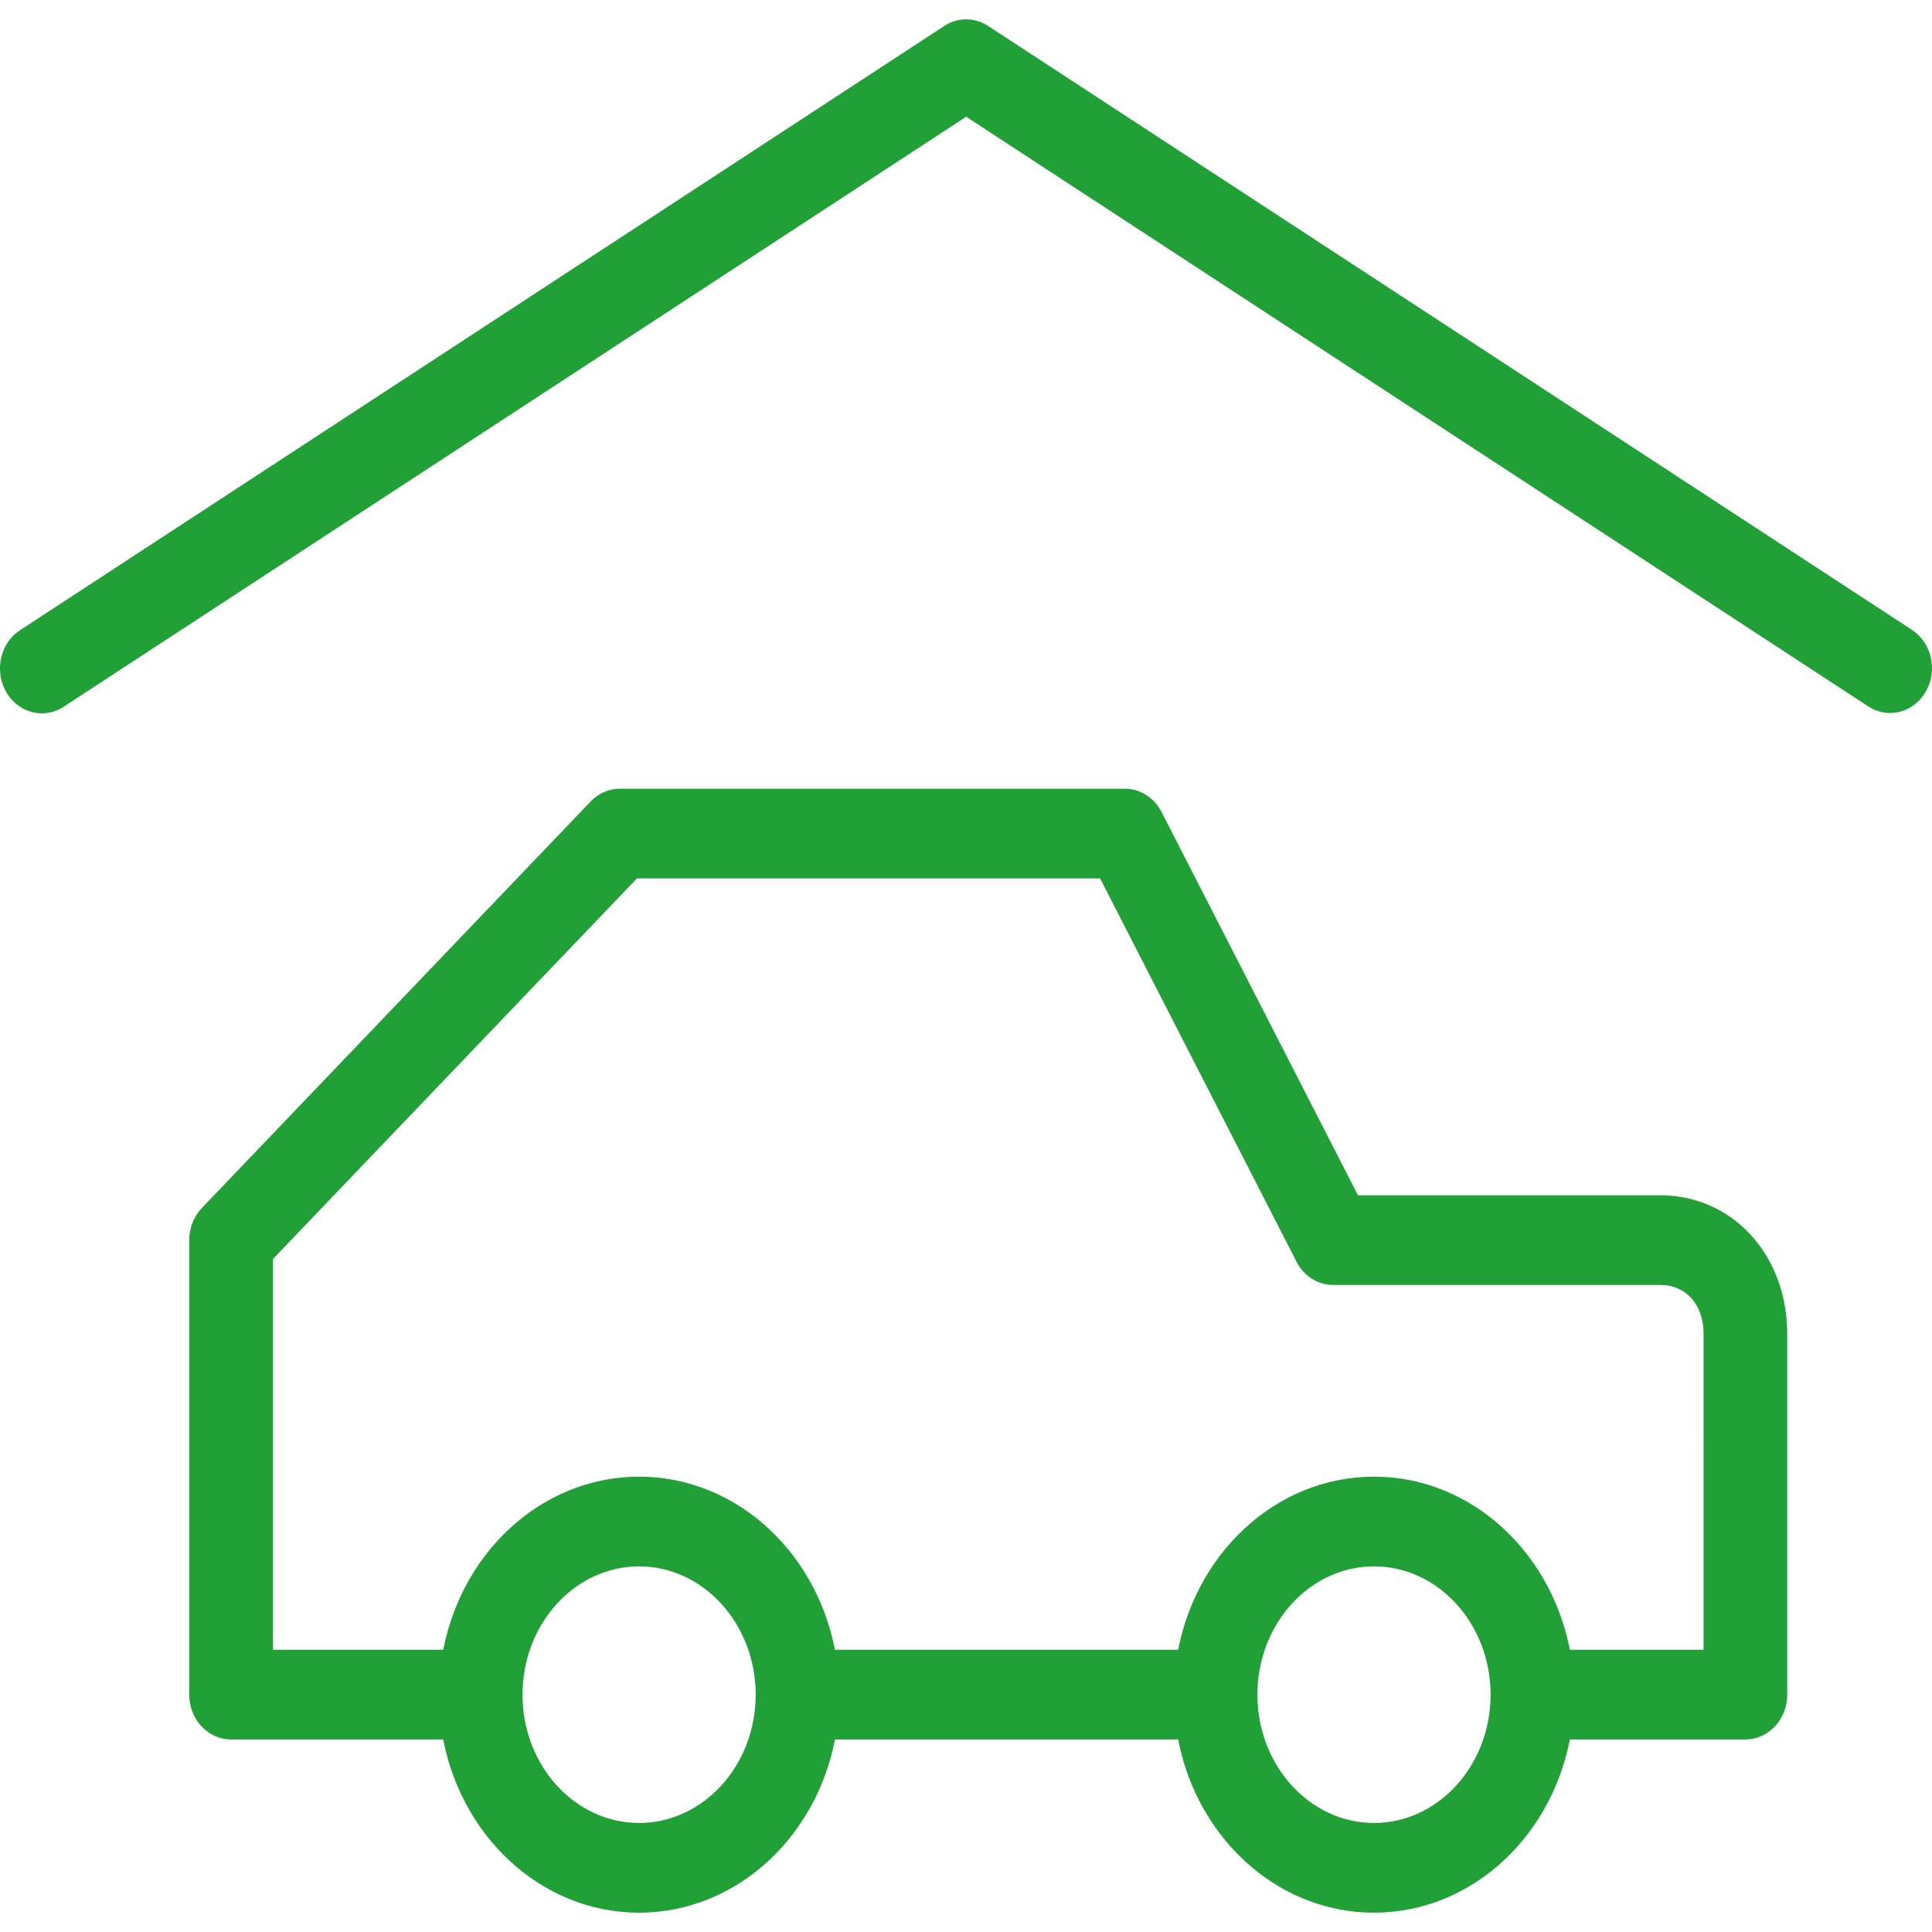 <?xml version="1.0" encoding="UTF-8"?> <svg xmlns="http://www.w3.org/2000/svg" viewBox="1950 2450 100 100" width="100" height="100" data-guides="{&quot;vertical&quot;:[],&quot;horizontal&quot;:[]}"><path fill="#21a038" stroke="#21a038" fill-opacity="1" stroke-width="1" stroke-opacity="1" alignment-baseline="baseline" baseline-shift="baseline" color="rgb(51, 51, 51)" fill-rule="evenodd" font-size-adjust="none" id="tSvgaabee75215" title="Path 6" d="M 2048.689 2483.02 C 2032.748 2472.599 2016.808 2462.179 2000.867 2451.759C 2000.34 2451.414 1999.682 2451.414 1999.154 2451.759C 1983.215 2462.179 1967.276 2472.599 1951.337 2483.02C 1950.224 2483.718 1950.22 2485.471 1951.33 2486.175C 1951.864 2486.514 1952.525 2486.502 1953.049 2486.146C 1968.703 2475.912 1984.356 2465.678 2000.01 2455.445C 2015.666 2465.678 2031.321 2475.912 2046.976 2486.146C 2047.766 2486.664 2048.791 2486.383 2049.263 2485.518C 2049.736 2484.655 2049.479 2483.536 2048.689 2483.02ZM 2035.931 2512.366 C 2030.614 2512.366 2025.298 2512.366 2019.982 2512.366C 2016.547 2505.662 2013.111 2498.958 2009.676 2492.254C 2009.381 2491.679 2008.825 2491.323 2008.222 2491.323C 1999.51 2491.323 1990.798 2491.323 1982.086 2491.323C 1981.657 2491.323 1981.244 2491.504 1980.934 2491.829C 1974.226 2498.843 1967.518 2505.857 1960.81 2512.871C 1960.481 2513.214 1960.295 2513.69 1960.295 2514.187C 1960.295 2522.03 1960.295 2529.872 1960.295 2537.715C 1960.295 2538.721 1961.042 2539.536 1961.963 2539.536C 1965.762 2539.536 1969.562 2539.536 1973.361 2539.536C 1974.156 2544.616 1978.206 2548.5 1983.08 2548.5C 1987.953 2548.5 1992.002 2544.616 1992.797 2539.536C 1998.998 2539.536 2005.199 2539.536 2011.4 2539.536C 2012.195 2544.616 2016.245 2548.5 2021.117 2548.5C 2025.99 2548.5 2030.04 2544.616 2030.835 2539.536C 2034.003 2539.536 2037.171 2539.536 2040.34 2539.536C 2041.26 2539.536 2042.007 2538.721 2042.007 2537.715C 2042.007 2531.491 2042.007 2525.267 2042.007 2519.043C 2042.009 2515.235 2039.397 2512.366 2035.931 2512.366ZM 1983.08 2544.857 C 1979.472 2544.853 1976.549 2541.659 1976.545 2537.717C 1976.548 2533.775 1979.472 2530.58 1983.08 2530.575C 1986.688 2530.58 1989.611 2533.775 1989.615 2537.717C 1989.61 2541.658 1986.687 2544.852 1983.08 2544.857ZM 2021.119 2544.857 C 2017.514 2544.852 2014.591 2541.662 2014.583 2537.723C 2014.584 2537.72 2014.584 2537.717 2014.584 2537.715C 2014.584 2537.712 2014.584 2537.71 2014.583 2537.707C 2014.591 2533.769 2017.514 2530.579 2021.119 2530.575C 2024.727 2530.58 2027.65 2533.775 2027.654 2537.717C 2027.649 2541.658 2024.726 2544.852 2021.119 2544.857ZM 2038.675 2535.893 C 2036.062 2535.893 2033.449 2535.893 2030.836 2535.893C 2030.039 2530.814 2025.991 2526.932 2021.119 2526.932C 2016.246 2526.932 2012.198 2530.814 2011.401 2535.893C 2005.2 2535.893 1998.998 2535.893 1992.797 2535.893C 1992 2530.814 1987.952 2526.932 1983.08 2526.932C 1978.207 2526.932 1974.159 2530.814 1973.363 2535.893C 1970.118 2535.893 1966.874 2535.893 1963.63 2535.893C 1963.63 2528.917 1963.63 2521.941 1963.63 2514.964C 1970.005 2508.298 1976.38 2501.632 1982.755 2494.966C 1990.919 2494.966 1999.082 2494.966 2007.246 2494.966C 2010.681 2501.67 2014.116 2508.373 2017.551 2515.076C 2017.845 2515.653 2018.402 2516.009 2019.006 2516.009C 2024.648 2516.009 2030.29 2516.009 2035.932 2516.009C 2037.547 2516.009 2038.676 2517.256 2038.676 2519.043C 2038.676 2524.659 2038.676 2530.276 2038.675 2535.893Z" style=""></path><defs></defs></svg> 